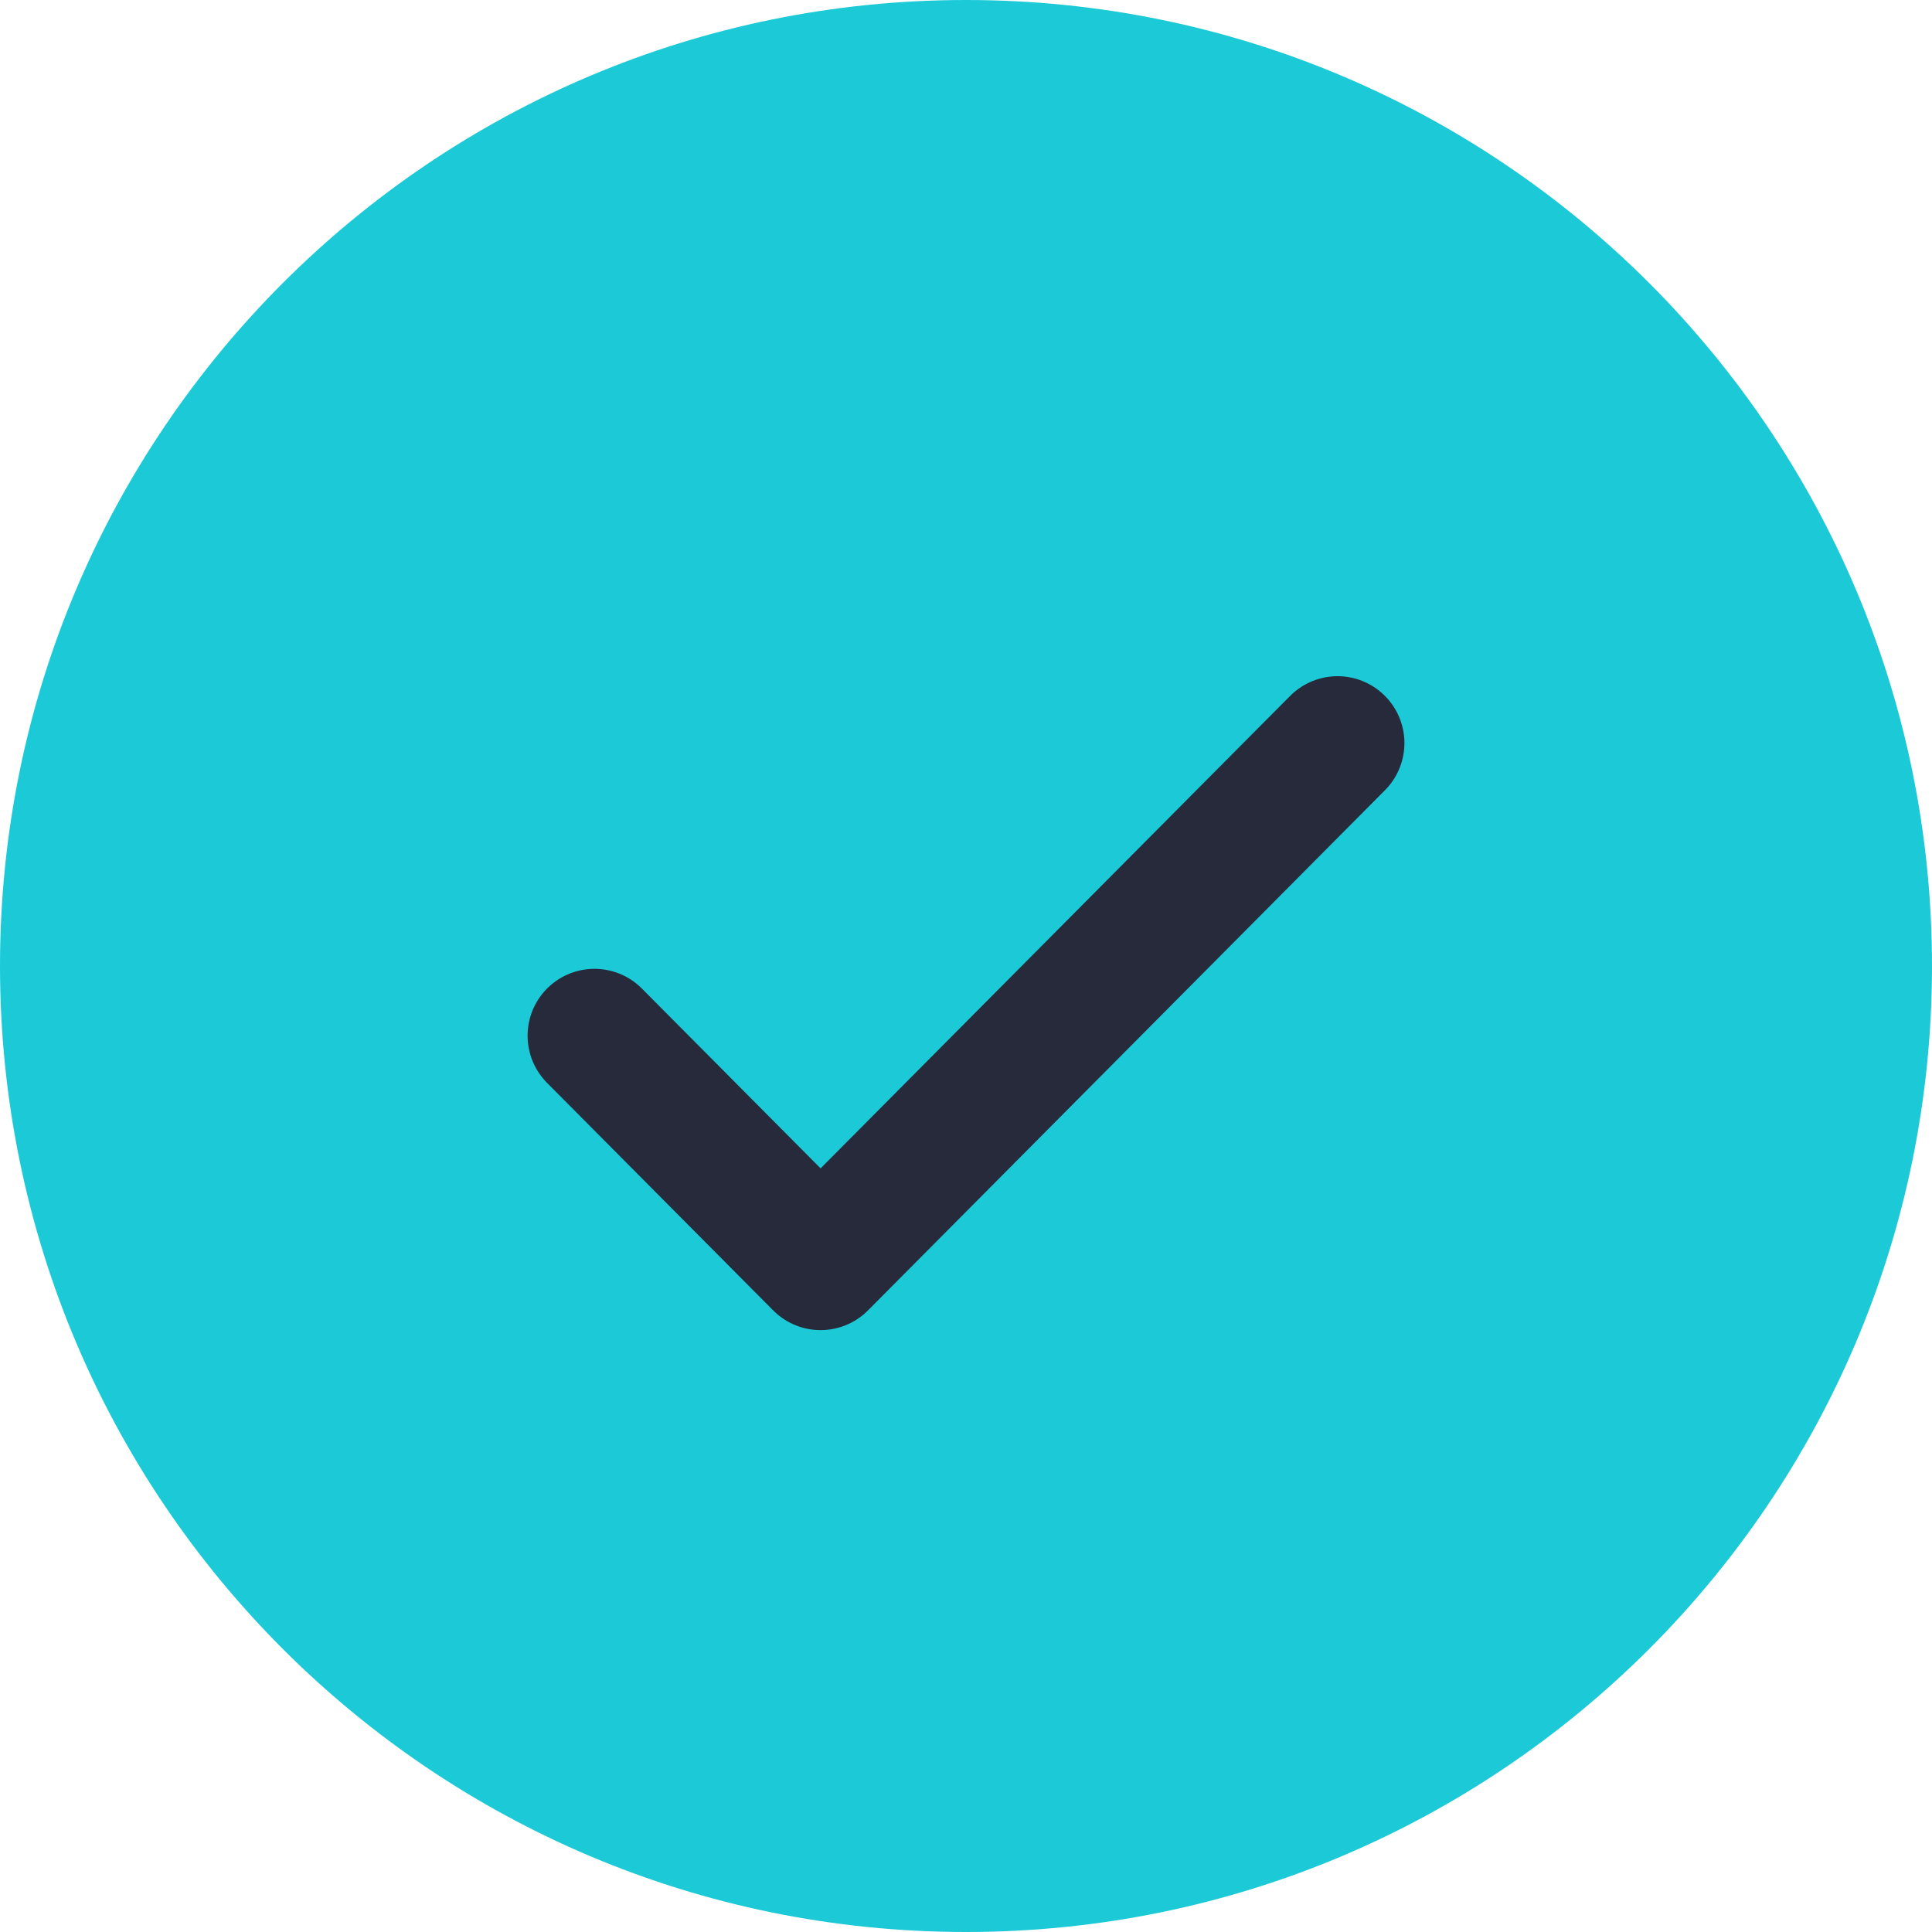 <svg width="26" height="26" viewBox="0 0 26 26" fill="none" xmlns="http://www.w3.org/2000/svg">
<path d="M13 26C20.18 26 26 20.18 26 13C26 5.82 20.18 0 13 0C5.82 0 0 5.82 0 13C0 20.18 5.82 26 13 26Z" fill="#1CCAD7"/>
<path d="M8 13.938L11.043 17L18 10" stroke="#262A3B" stroke-width="1.8" stroke-linecap="round" stroke-linejoin="round"/>
</svg>
